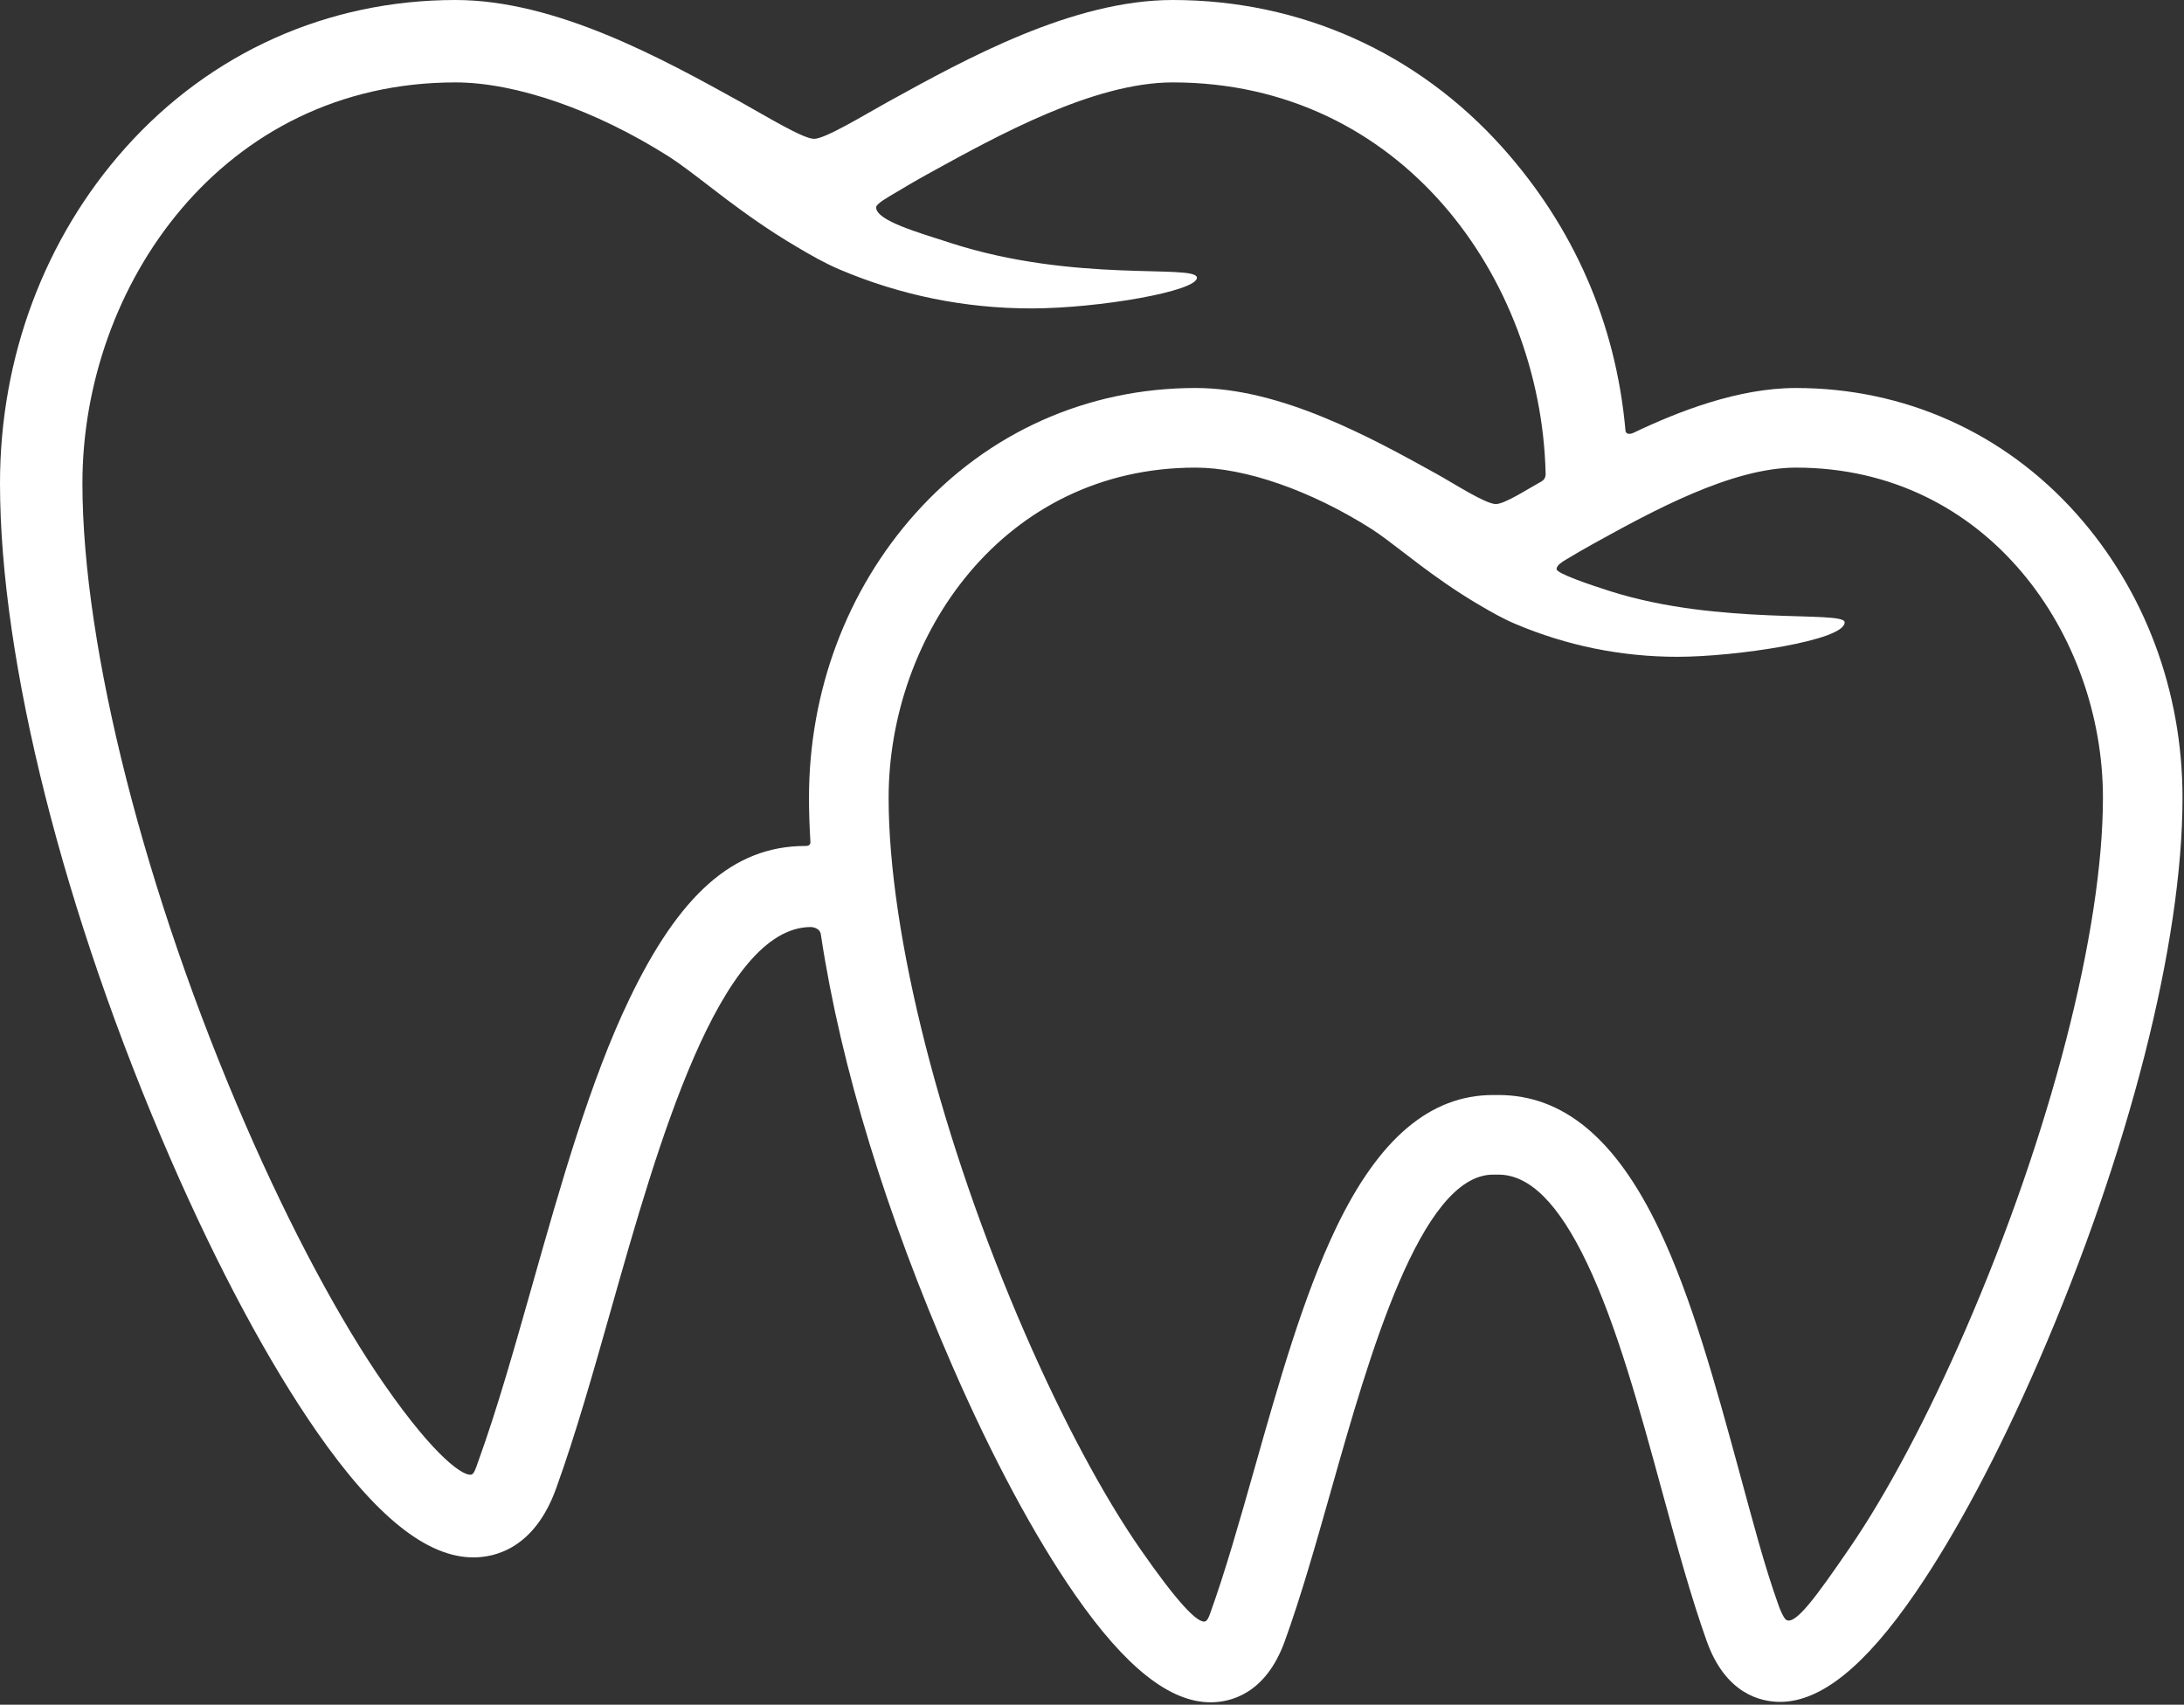 <?xml version="1.0" encoding="UTF-8"?> <svg xmlns="http://www.w3.org/2000/svg" width="424" height="331" viewBox="0 0 424 331" fill="none"><rect x="0" y="0" width="424" height="331" fill="#333333" stroke="none"/> <path d="M403.069 99.711C389.034 83.994 369.71 75.338 348.665 75.338C337.469 75.338 325.882 79.859 317.086 84.055C316.607 84.283 315.589 84.472 315.561 83.504C313.682 62.522 305.364 43.955 291.745 28.705C275.21 10.193 252.456 0 227.667 0C208.237 0 187.521 11.428 172.382 19.781C167.786 22.316 160.245 26.957 158.044 26.957C155.855 26.957 148.378 22.344 143.769 19.797C128.669 11.442 107.99 0 88.423 0C63.636 0 40.88 10.193 24.345 28.705C8.645 46.281 0 69.41 0 93.826C0 128.352 12.373 177.392 33.096 225.01C42.319 246.205 52.147 264.533 61.514 278.014C72.918 294.424 82.862 302.401 91.912 302.401C96.098 302.401 103.752 300.669 107.953 289.047C111.723 278.616 115.105 266.686 118.709 253.969C127.551 222.754 139.662 179.999 157.443 179.999C157.443 179.999 159.256 180.057 159.378 181.57C163.265 207.31 172.127 235.905 184.846 265.132C192.596 282.939 200.856 298.343 208.735 309.681C218.49 323.714 227.09 330.536 235.026 330.536C238.801 330.536 245.695 328.995 249.424 318.675C252.598 309.896 255.436 299.88 258.451 289.243C265.762 263.429 275.777 228.075 289.883 228.075H290.889C296.952 228.075 302.578 233.689 308.09 245.239C313.895 257.393 318.348 273.704 322.653 289.481C325.534 300.03 328.255 309.995 331.337 318.641C334.997 328.912 341.829 330.452 345.577 330.453C353.485 330.453 362.081 323.527 371.851 309.283C379.708 297.832 387.985 282.279 395.786 264.306C413.271 224.003 423.714 183.107 423.714 154.91C423.712 134.217 416.382 114.613 403.069 99.711ZM157.056 154.911C157.056 157.549 157.145 160.335 157.32 163.227C157.336 163.482 157.507 164.347 156.257 164.263C142.247 164.298 131.836 173.868 122.145 194.067C114.567 209.862 108.846 230.066 103.313 249.604L103.274 249.743C99.778 262.075 96.477 273.722 92.903 283.6C92.43 284.911 92.091 286.137 91.561 286.307C90.143 286.762 84.698 283.328 74.657 268.881C66.003 256.426 56.456 238.577 47.77 218.62C28.174 173.596 16.002 125.776 16.002 93.823C16.002 55.569 43.092 16.001 88.422 16.001C100.174 16.001 115.68 21.396 129.901 30.432C131.964 31.742 134.924 34.018 137.788 36.218C138.944 37.109 140.083 37.984 141.145 38.784C144.577 41.351 149.209 44.71 154.649 47.911C157.508 49.6 160.112 51.099 163.022 52.337C174.821 57.343 187.329 59.884 200.198 59.884C213.341 59.884 232.679 56.505 232.36 53.88C232.042 51.256 208.715 55.011 184.491 47.159C178.198 45.119 170.087 42.829 170.091 40.261C170.092 39.553 172.37 38.303 173.978 37.343C175.695 36.318 177.642 35.154 180.121 33.786C193.725 26.28 212.357 16.001 227.668 16.001C272.188 16.001 299.11 54.163 300.062 91.764C300.074 92.182 300.134 92.949 299.29 93.465C296.4 95.051 292.143 97.869 290.387 97.869C288.394 97.869 282.09 93.781 278.928 92.033C266.194 84.986 248.752 75.336 232.111 75.336C211.064 75.336 191.741 83.992 177.704 99.709C164.386 114.613 157.056 134.217 157.056 154.911ZM381.601 258.154C374.296 274.992 366.306 290.045 359.105 300.539C352.65 309.949 348.541 315.656 346.756 314.514C346.253 314.192 345.492 312.291 345.309 311.774C342.428 303.69 340.37 295.678 337.566 285.411C333.083 268.979 328.443 251.989 322.042 238.579C313.698 221.11 303.509 212.618 290.89 212.618H289.884C277.693 212.618 267.722 221.044 259.405 238.378C253.03 251.667 248.224 268.626 243.579 285.032C240.645 295.378 237.878 305.149 234.888 313.421C234.681 313.997 234.376 314.653 234.043 314.8C232.592 315.431 228.44 310.948 221.431 300.861C214.228 290.5 206.271 275.621 199.023 258.968C182.673 221.398 172.517 181.527 172.517 154.912C172.517 123.395 194.806 90.797 232.107 90.797C241.755 90.797 254.53 95.254 266.275 102.717C267.95 103.78 270.384 105.652 272.778 107.49C273.757 108.244 274.722 108.984 275.624 109.66C278.505 111.822 282.405 114.65 287.021 117.367C289.454 118.803 291.667 120.076 294.153 121.131C304.157 125.377 314.759 127.531 325.673 127.531C336.849 127.531 358.333 124.373 358.111 120.802C357.968 118.513 333.968 121.513 312.792 114.852C308.488 113.498 302.361 111.38 302.209 110.56C302.064 109.789 303.48 108.98 304.263 108.512C305.689 107.66 307.304 106.696 309.366 105.559C320.657 99.329 336.12 90.797 348.673 90.797C385.974 90.797 408.263 123.396 408.263 154.912C408.255 180.71 398.042 220.271 381.601 258.154Z" fill="white"></path> </svg> 